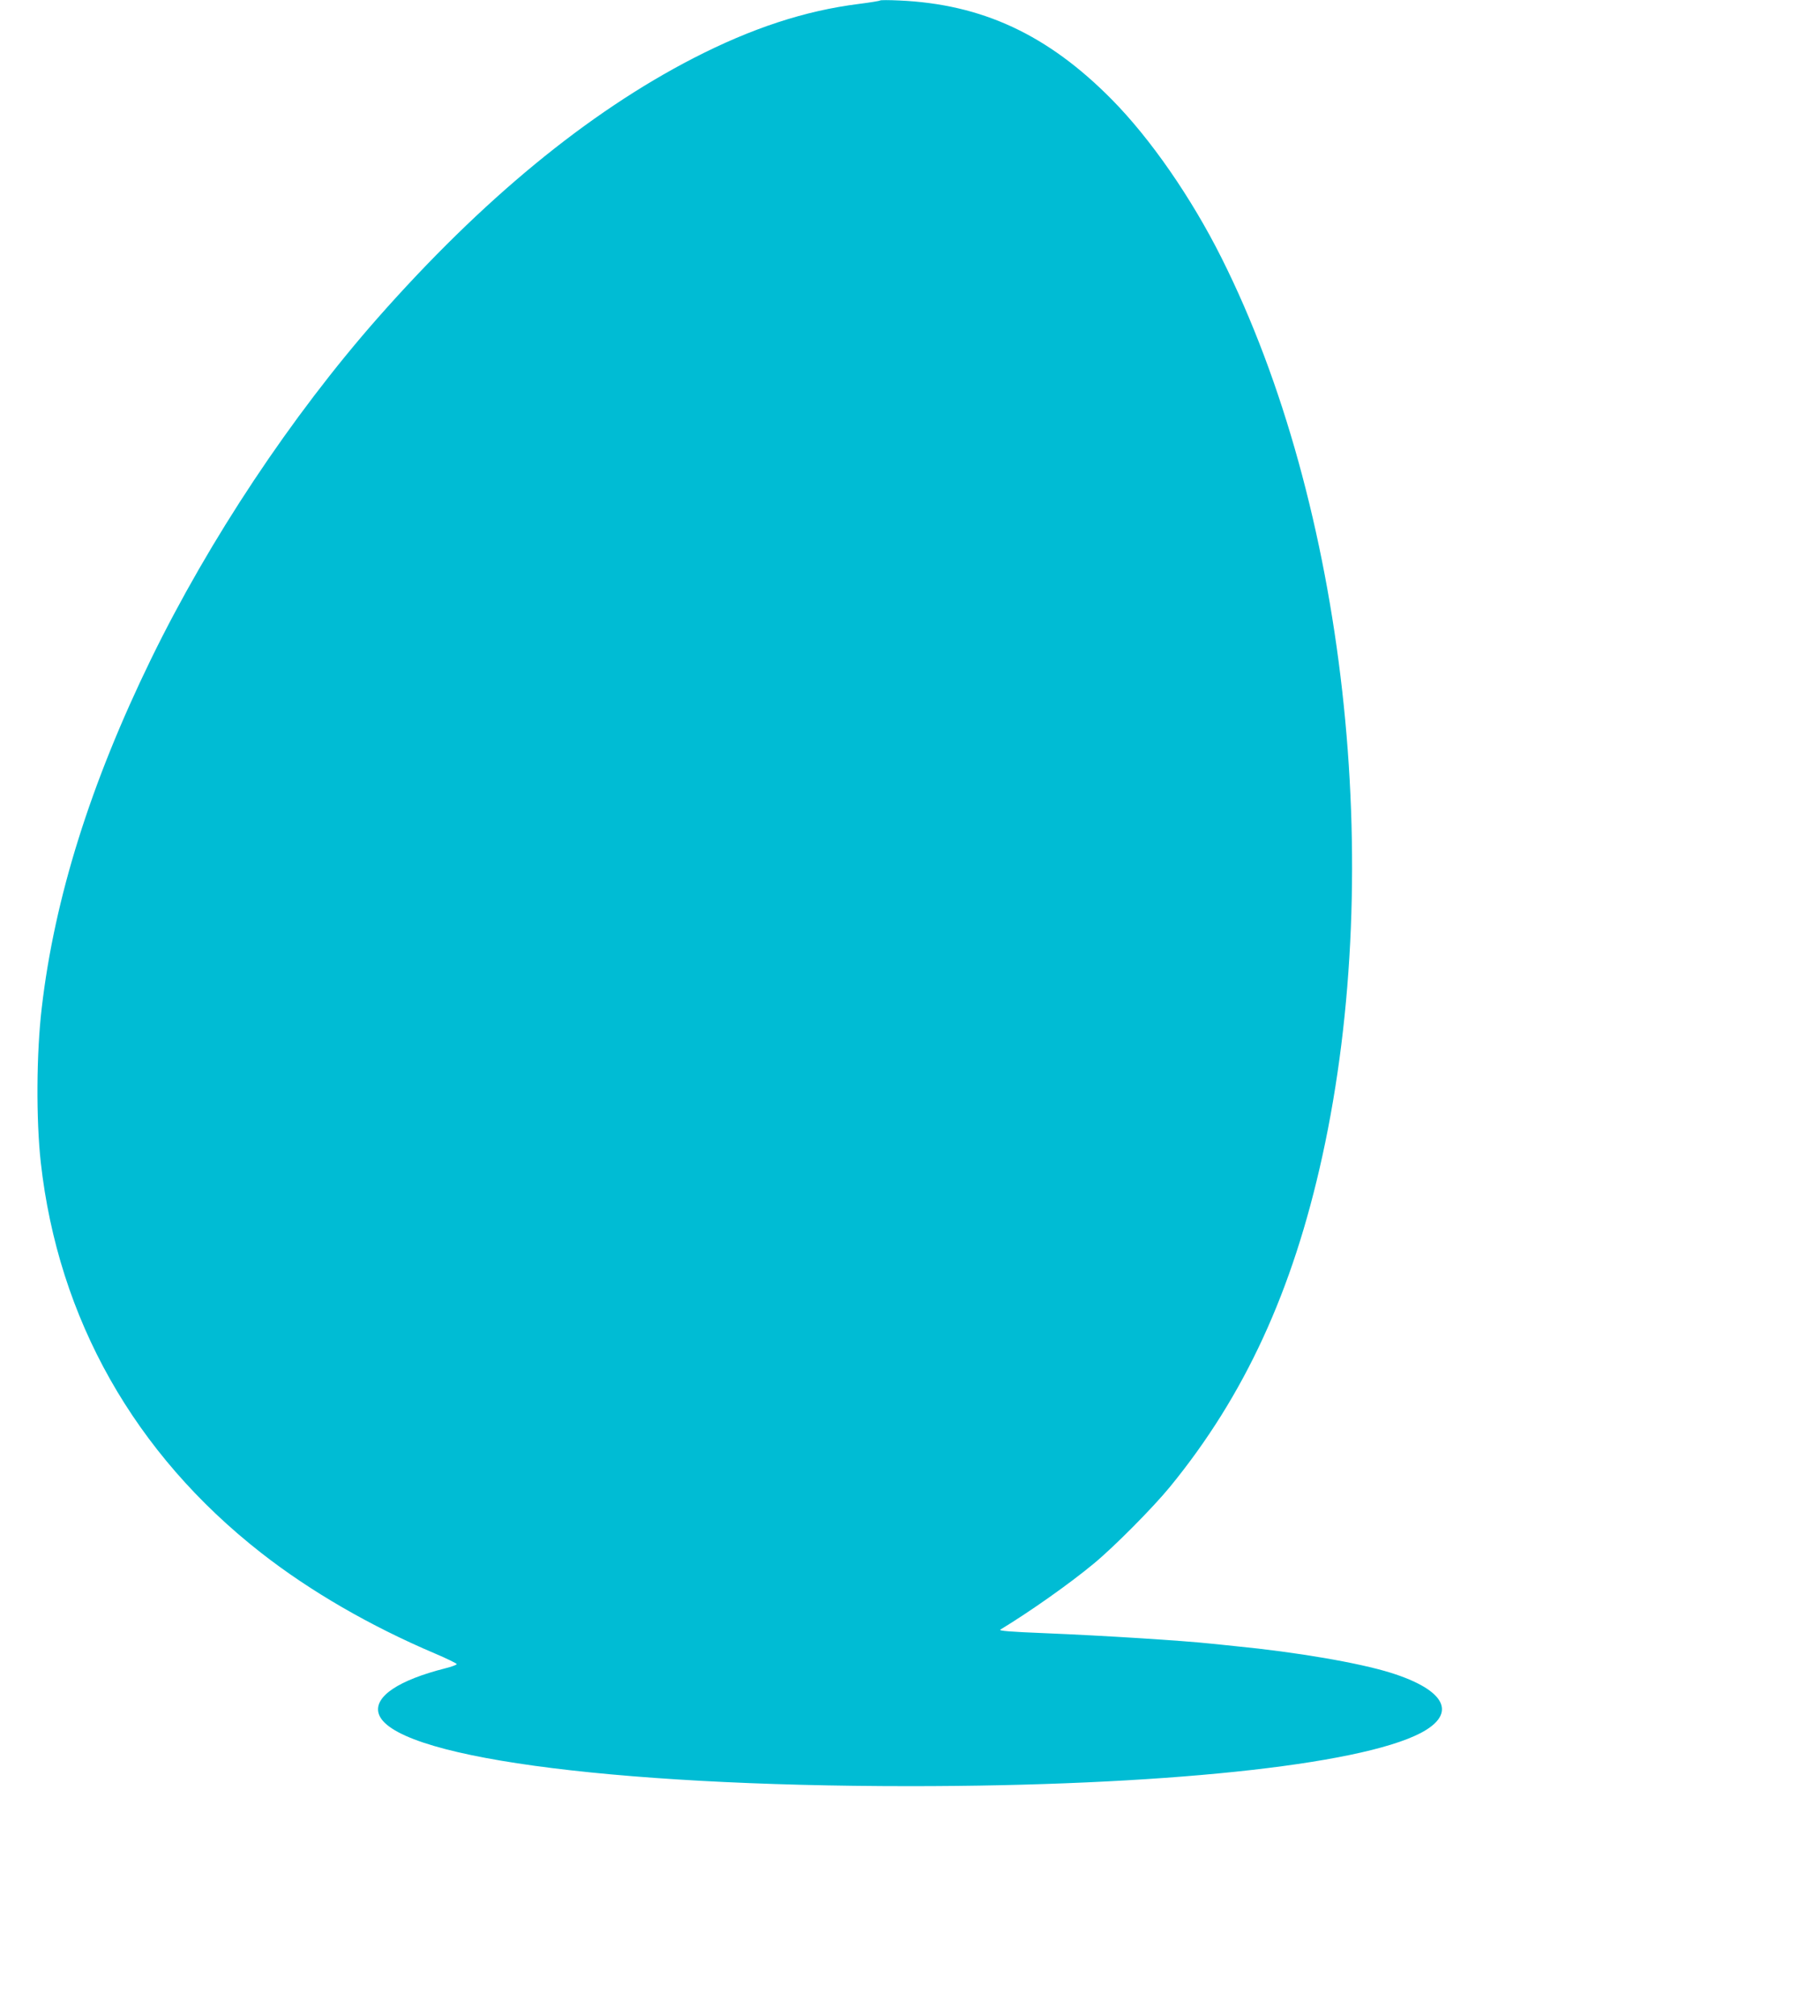 <?xml version="1.0" standalone="no"?>
<!DOCTYPE svg PUBLIC "-//W3C//DTD SVG 20010904//EN"
 "http://www.w3.org/TR/2001/REC-SVG-20010904/DTD/svg10.dtd">
<svg version="1.0" xmlns="http://www.w3.org/2000/svg"
 width="1156pt" height="1280pt" viewBox="0 0 1156 1280"
 preserveAspectRatio="xMidYMid meet">
<g transform="translate(0,1280) scale(0.1,-0.1)"
fill="#00bcd4" stroke="none">
<path d="M5590 12797 c-3 -3 -64 -13 -135 -22 -343 -43 -680 -154 -1050 -344
-673 -347 -1342 -897 -2007 -1651 -547 -621 -1068 -1405 -1438 -2163 -385
-790 -614 -1519 -695 -2217 -34 -289 -36 -708 -6 -980 111 -993 595 -1850
1401 -2480 311 -243 691 -463 1103 -638 76 -32 138 -63 138 -67 0 -5 -33 -17
-73 -27 -296 -75 -450 -178 -424 -283 69 -275 1447 -465 3376 -465 1584 0
2848 132 3243 337 235 123 161 273 -190 383 -202 63 -597 131 -988 169 -60 6
-130 14 -155 16 -177 19 -682 51 -1049 66 -225 9 -300 15 -287 23 191 116 436
289 591 417 130 107 377 356 486 489 474 579 780 1243 968 2100 404 1840 146
4134 -640 5702 -192 383 -451 757 -697 1006 -407 412 -824 606 -1352 629 -63
3 -117 3 -120 0z"/>
</g>
</svg>

